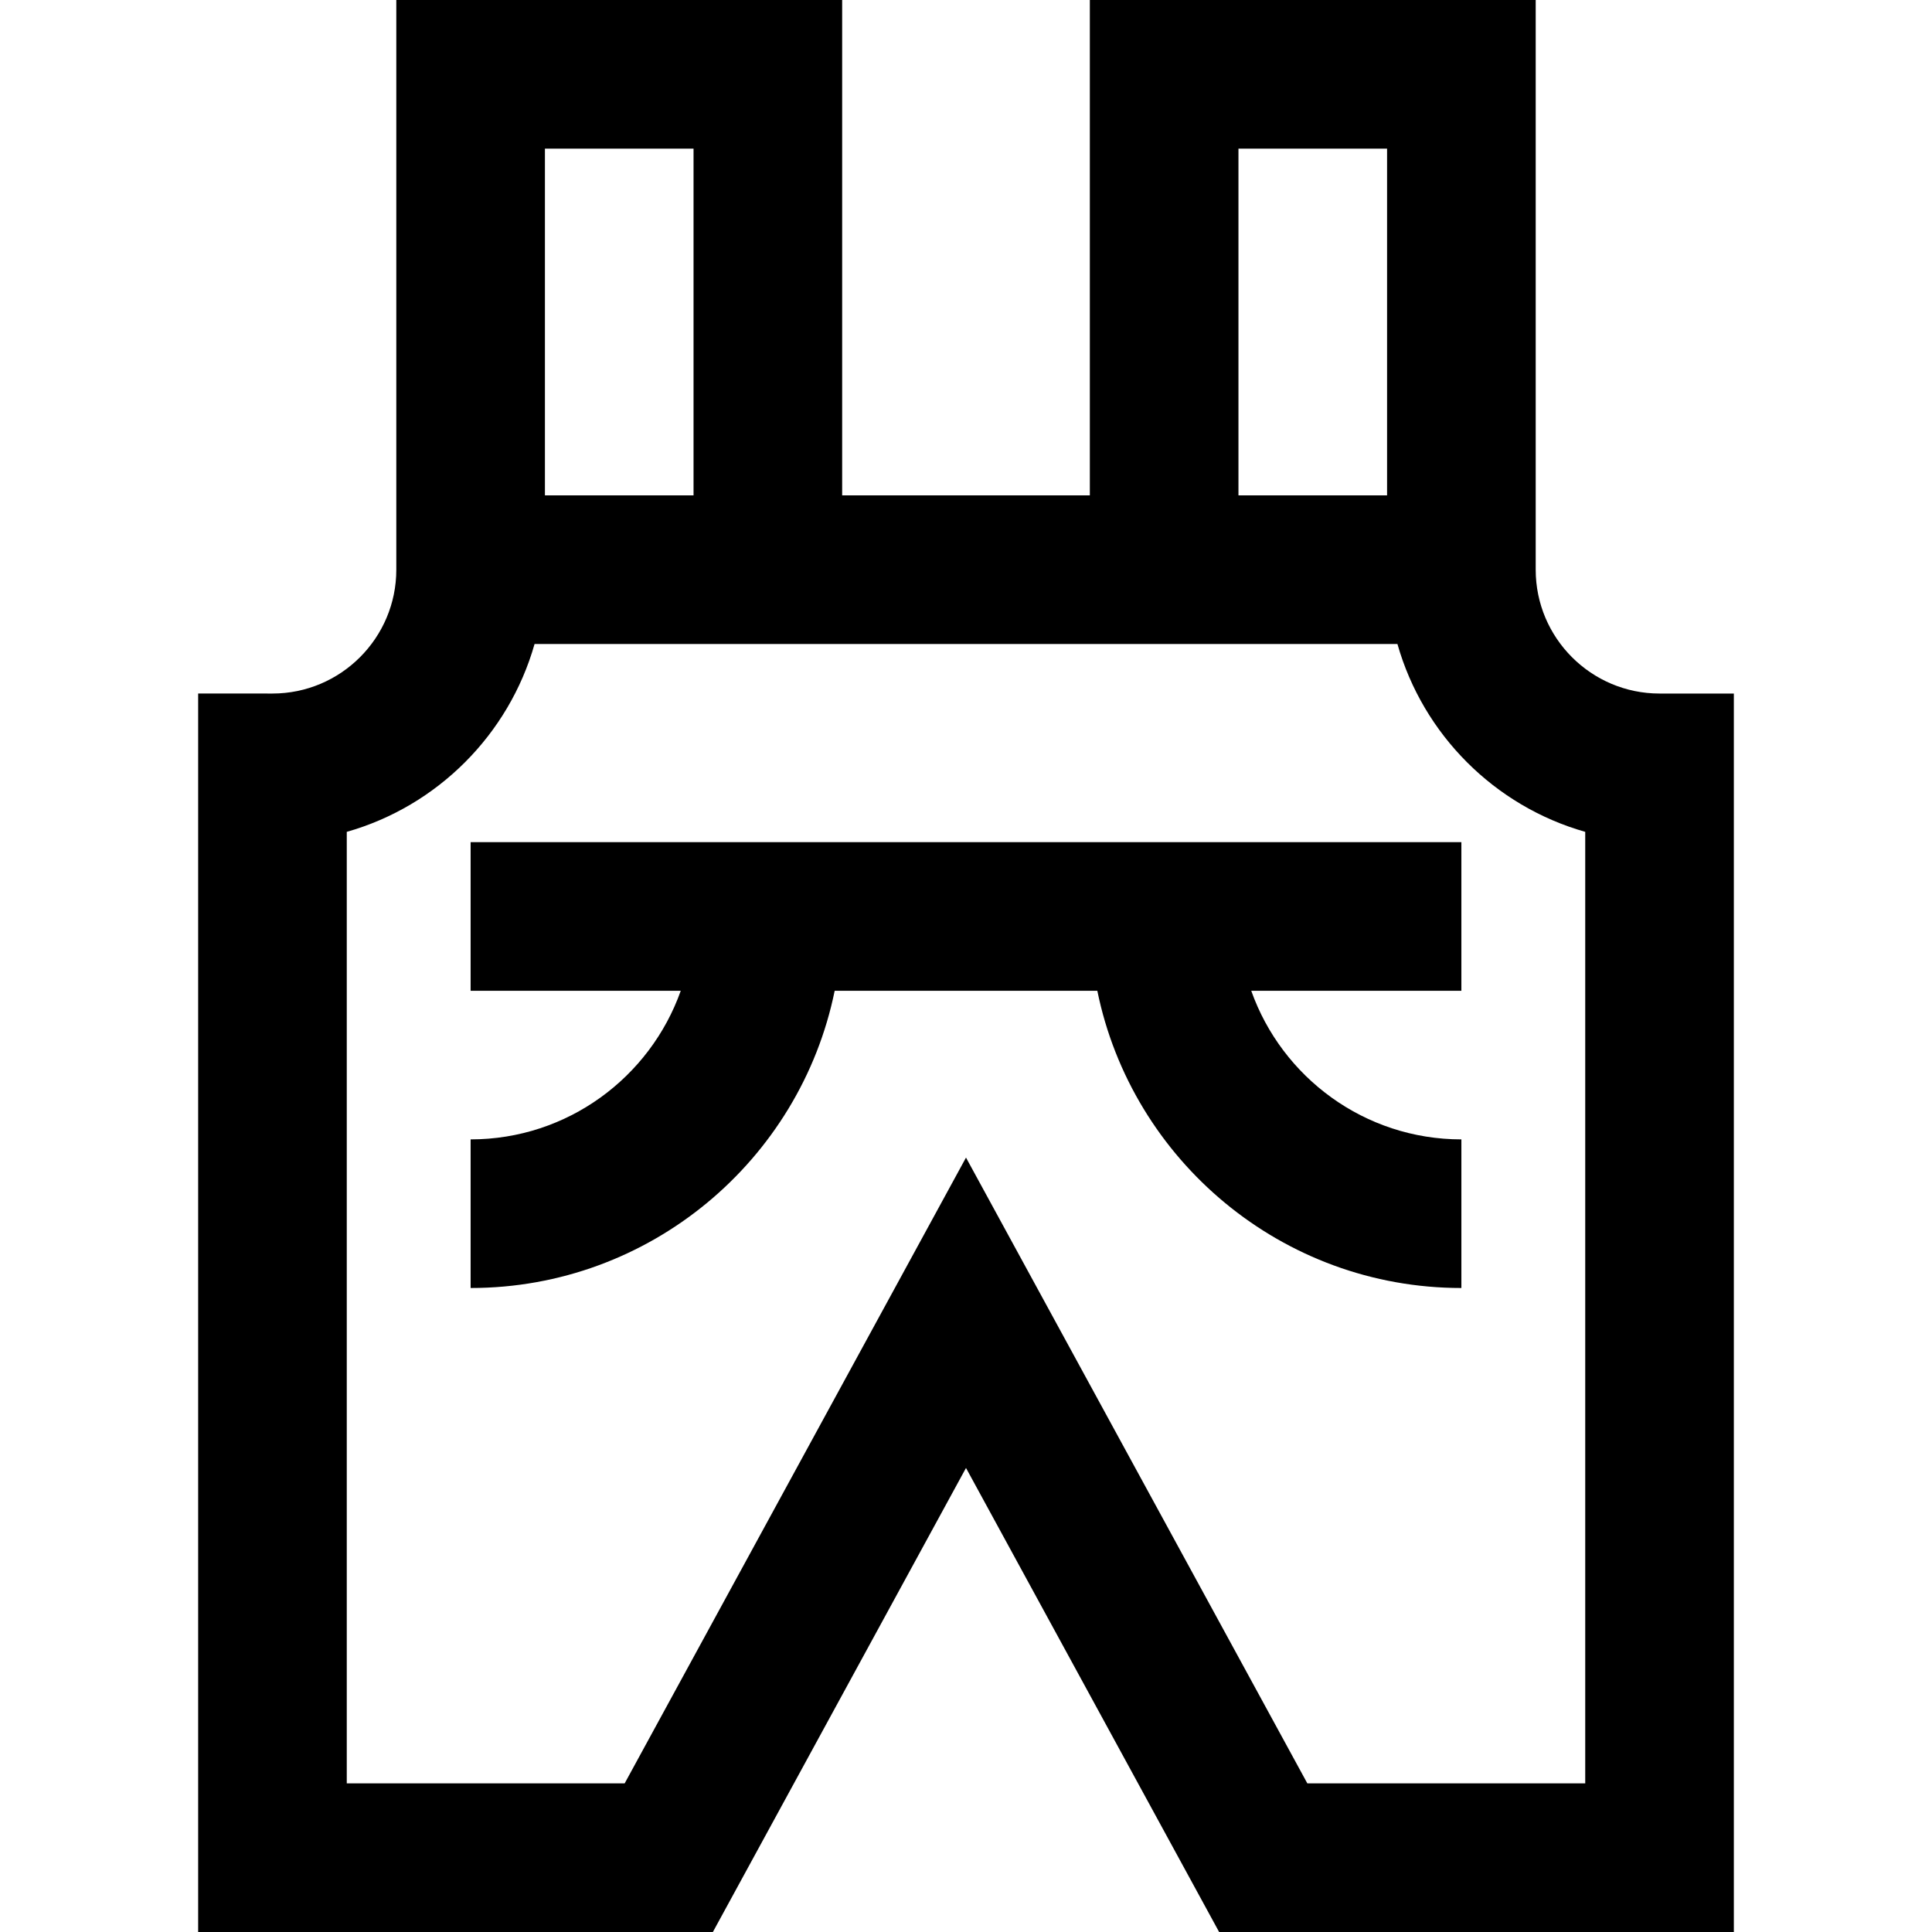 <?xml version="1.0" encoding="iso-8859-1"?>
<!-- Generator: Adobe Illustrator 19.0.0, SVG Export Plug-In . SVG Version: 6.00 Build 0)  -->
<svg version="1.1" id="Layer_1" xmlns="http://www.w3.org/2000/svg" xmlns:xlink="http://www.w3.org/1999/xlink" x="0px" y="0px"
	 viewBox="0 0 512 512" style="enable-background:new 0 0 512 512;" xml:space="preserve">
<g>
	<g>
		<path d="M439.795,183.795c-18.097,0-32.82-14.723-32.82-32.82V0H288.82v131.282H223.18V0H105.026v150.974
			c0,18.097-14.723,32.82-32.82,32.82H52.513V512H188.92L256,389.022L323.08,512h136.407V183.795H439.795z M328.205,39.385h39.385
			v91.897h-39.385V39.385z M144.41,39.385h39.385v91.897H144.41V39.385z M420.103,472.615h-73.644L256,306.773l-90.459,165.842
			H91.897V220.45c24.01-6.815,42.953-25.775,49.769-49.783h228.667c6.816,24.009,25.759,42.969,49.769,49.783V472.615z"/>
	</g>
</g>
<g>
	<g>
		<path d="M387.282,223.18H124.718v39.385h55.69c-8.129,22.921-30.018,39.385-55.69,39.385v39.385
			c47.549,0,87.331-33.881,96.48-78.769h69.603c9.148,44.888,48.93,78.769,96.48,78.769v-39.385
			c-25.672,0-47.561-16.464-55.69-39.385h55.69V223.18z"/>
	</g>
</g>
<g>
</g>
<g>
</g>
<g>
</g>
<g>
</g>
<g>
</g>
<g>
</g>
<g>
</g>
<g>
</g>
<g>
</g>
<g>
</g>
<g>
</g>
<g>
</g>
<g>
</g>
<g>
</g>
<g>
</g>
</svg>
